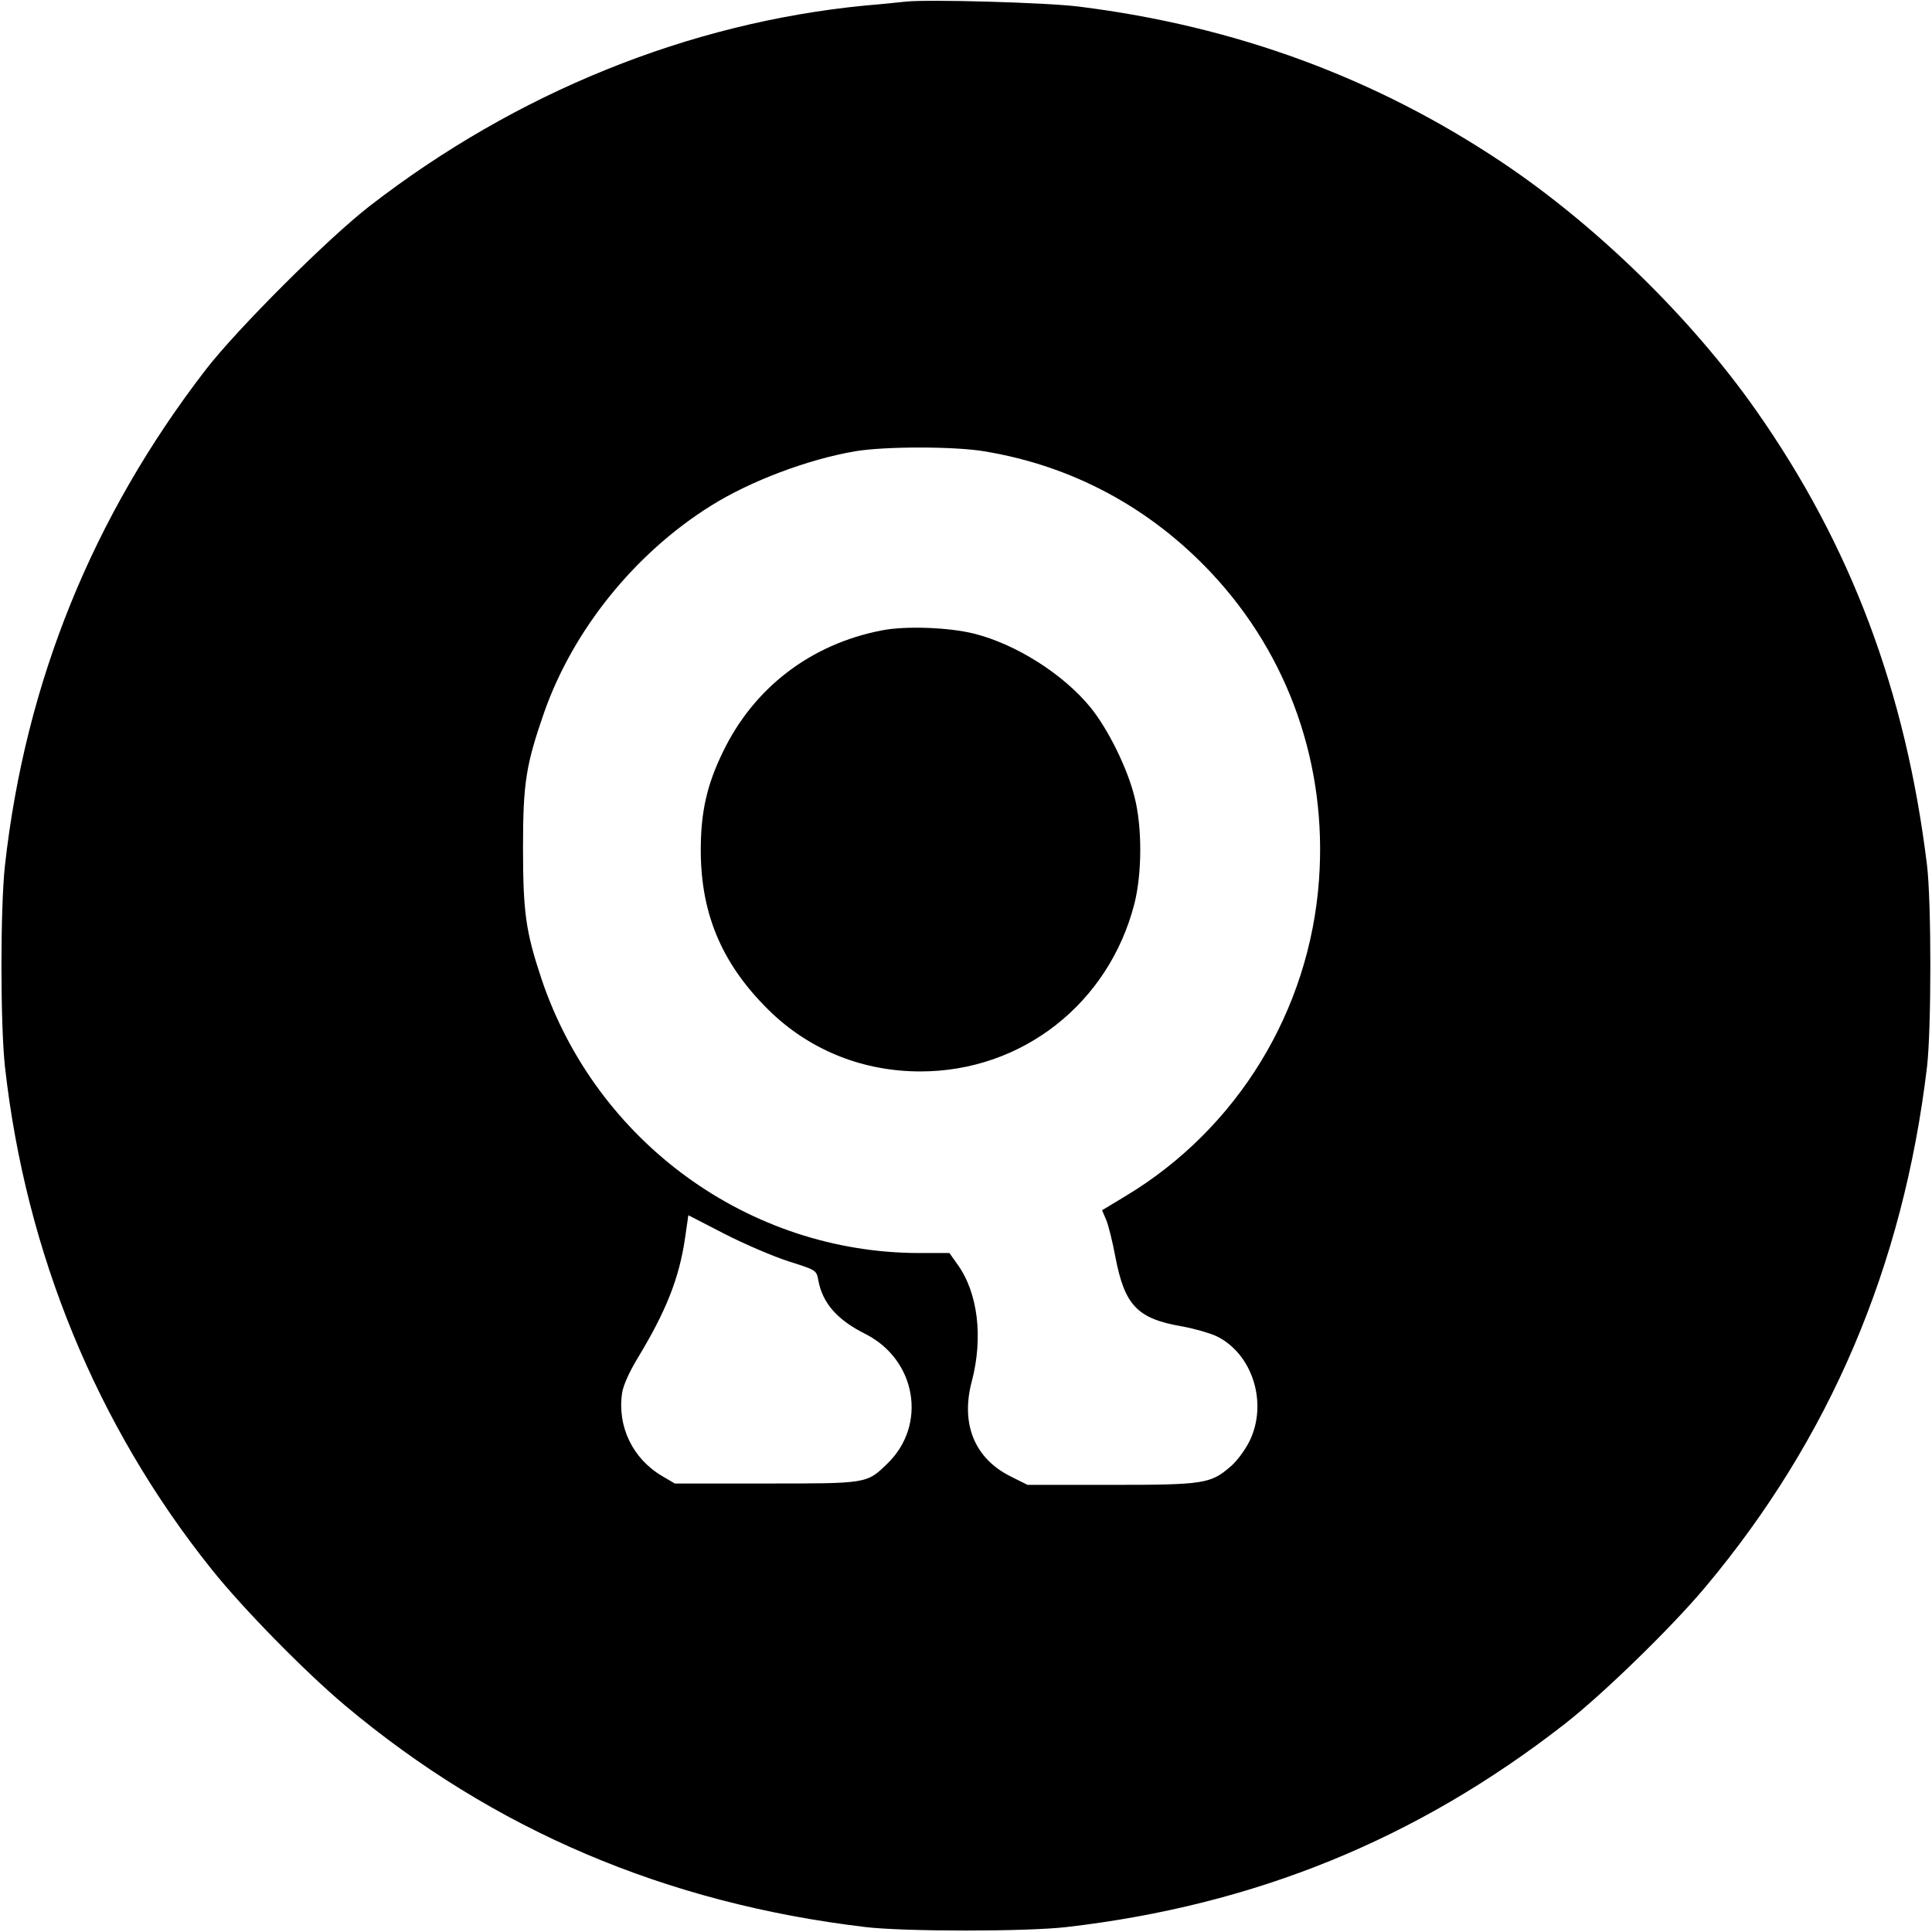 <?xml version="1.0" standalone="no"?>
<!DOCTYPE svg PUBLIC "-//W3C//DTD SVG 20010904//EN"
 "http://www.w3.org/TR/2001/REC-SVG-20010904/DTD/svg10.dtd">
<svg version="1.0" xmlns="http://www.w3.org/2000/svg"
 width="700pt" height="700pt" viewBox="0 0 700 700"
 preserveAspectRatio="xMidYMid meet">
<g transform="translate(0,700) scale(0.1,-0.1)"
fill="#000000" stroke="none">
<path d="M3280 6994 c-19 -2 -84 -9 -145 -14 -639 -62 -1264 -315 -1795 -726
-149 -115 -481 -446 -595 -594 -410 -532 -653 -1132 -727 -1795 -17 -155 -17
-575 0 -730 75 -673 332 -1300 748 -1820 114 -143 339 -372 484 -494 537 -451
1163 -717 1885 -803 142 -17 586 -17 730 0 682 79 1268 318 1802 734 138 107
389 351 512 498 451 538 717 1162 803 1885 16 139 16 595 0 730 -77 629 -275
1158 -620 1649 -234 333 -577 668 -917 896 -460 308 -968 495 -1535 566 -117
15 -552 27 -630 18z m285 -1629 c319 -52 602 -204 825 -442 280 -299 419 -696
389 -1111 -34 -474 -296 -902 -700 -1145 l-86 -52 15 -35 c8 -19 23 -79 33
-133 34 -178 80 -225 243 -253 44 -8 99 -24 123 -35 131 -63 188 -243 120
-381 -16 -32 -46 -73 -69 -92 -72 -62 -96 -66 -433 -66 l-302 0 -62 31 c-130
65 -181 190 -140 344 42 160 22 322 -52 424 l-29 41 -108 0 c-619 0 -1173 403
-1371 996 -56 169 -66 238 -66 474 0 235 11 300 77 490 105 298 328 575 603
747 143 90 353 169 524 198 107 18 357 18 466 0z m-708 -2935 c101 -32 101
-32 108 -69 15 -82 68 -143 170 -194 185 -93 225 -329 81 -469 -76 -74 -72
-73 -441 -73 l-330 0 -46 27 c-107 63 -163 180 -145 301 4 28 27 78 58 129
101 167 149 287 170 432 l12 83 130 -67 c72 -37 177 -82 233 -100z"/>
<path d="M3195 4716 c-258 -50 -464 -208 -576 -441 -58 -119 -80 -218 -80
-355 0 -239 82 -424 261 -594 145 -135 331 -208 535 -208 368 0 682 246 775
607 28 110 29 279 0 390 -26 103 -95 243 -159 322 -99 121 -270 229 -421 267
-91 23 -249 29 -335 12z"/>
</g>
</svg>
